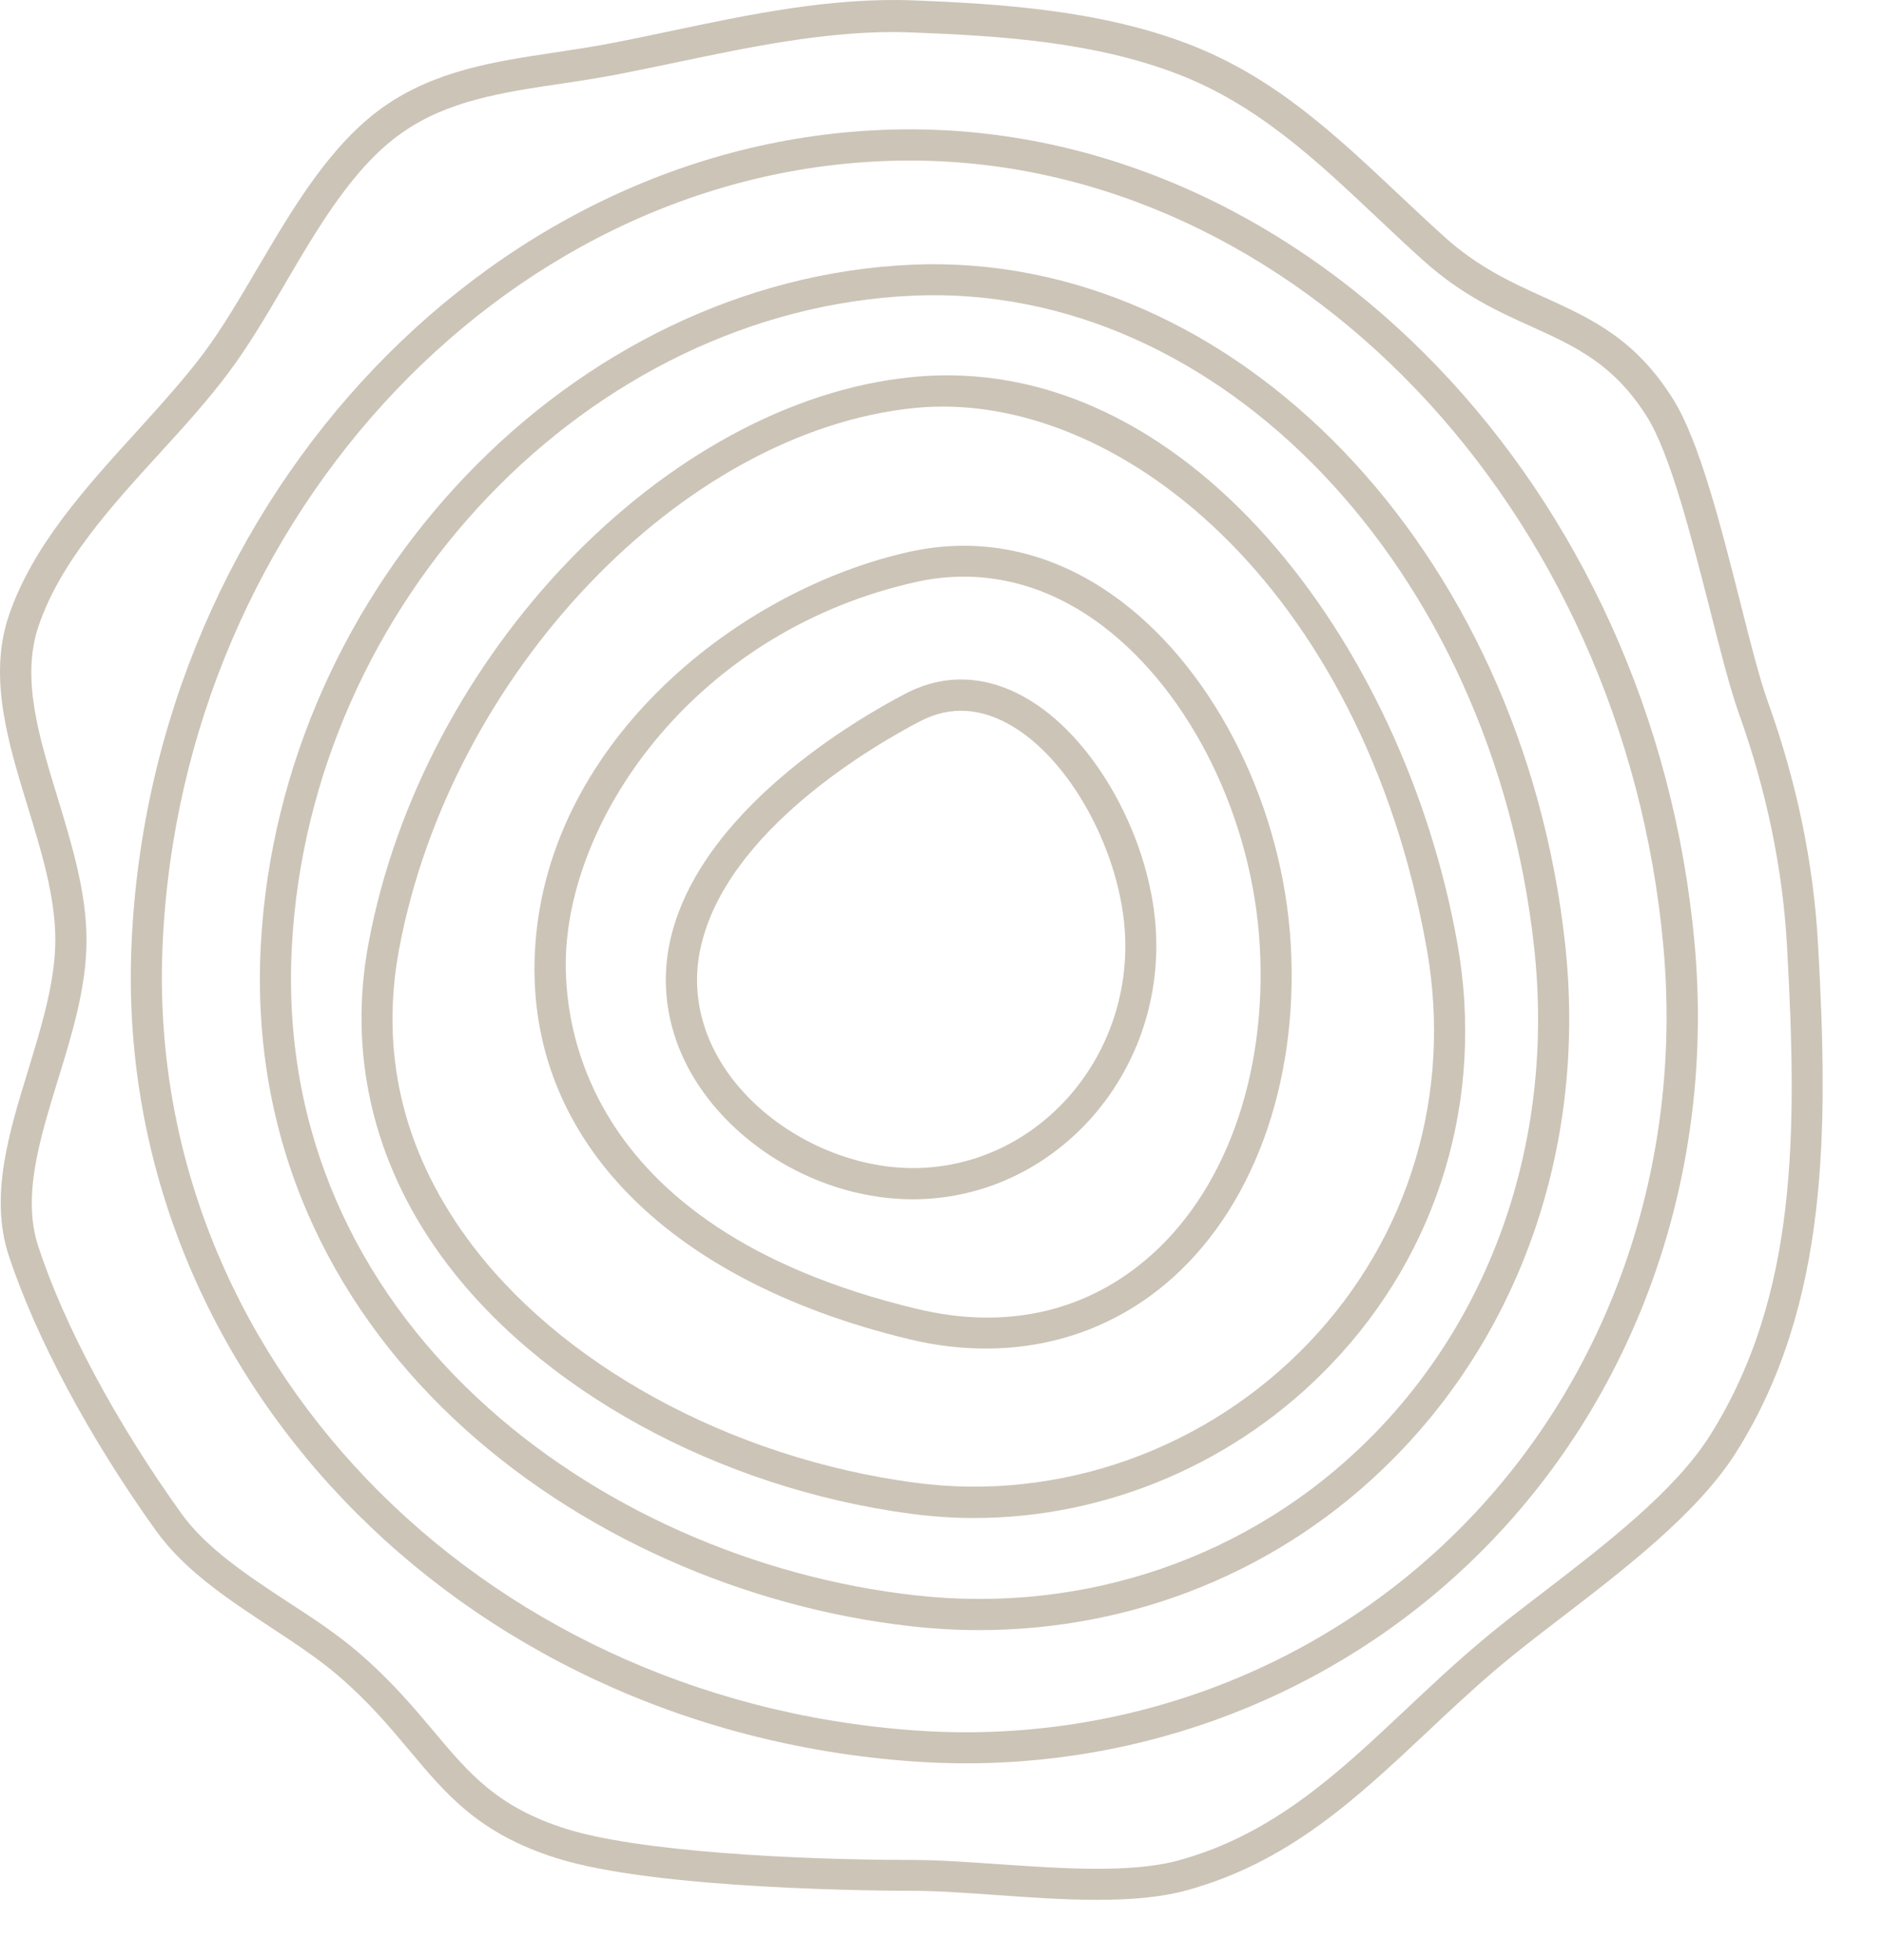 <?xml version="1.0" encoding="UTF-8"?>
<svg xmlns="http://www.w3.org/2000/svg" width="25" height="26" viewBox="0 0 25 26" fill="none">
  <path d="M24.125 12.532C24.067 11.46 23.843 10.379 23.462 9.318C23.347 9.001 23.221 8.5 23.087 7.968C22.834 6.974 22.549 5.846 22.199 5.291C21.695 4.488 21.11 4.225 20.488 3.942C20.06 3.749 19.617 3.547 19.166 3.141C18.956 2.951 18.755 2.763 18.556 2.575C17.705 1.775 16.901 1.016 15.764 0.582C14.591 0.134 13.267 0.05 12.122 0.005C11.035 -0.037 9.952 0.19 8.904 0.411C8.638 0.467 8.375 0.523 8.112 0.573C7.866 0.621 7.619 0.657 7.378 0.694C6.555 0.817 5.78 0.935 5.091 1.416C4.385 1.915 3.898 2.743 3.425 3.544C3.181 3.959 2.952 4.351 2.697 4.692C2.442 5.031 2.137 5.367 1.815 5.723C1.132 6.473 0.426 7.249 0.115 8.173C-0.159 8.987 0.11 9.858 0.367 10.698C0.546 11.284 0.734 11.891 0.734 12.465C0.734 13.025 0.549 13.621 0.373 14.198C0.121 15.019 -0.142 15.87 0.115 16.651C0.471 17.735 1.182 19.067 2.072 20.308C2.453 20.837 3.033 21.218 3.593 21.587C3.92 21.803 4.228 22.005 4.492 22.232C4.895 22.579 5.169 22.906 5.435 23.223C5.928 23.811 6.354 24.32 7.373 24.645C8.703 25.071 11.769 25.082 12.113 25.082C12.441 25.082 12.819 25.11 13.219 25.138C13.65 25.169 14.113 25.202 14.555 25.202C14.986 25.202 15.398 25.172 15.745 25.076C17.092 24.707 17.982 23.872 18.923 22.99C19.225 22.705 19.539 22.411 19.872 22.128C20.124 21.915 20.415 21.691 20.726 21.453C21.572 20.803 22.532 20.067 23.039 19.264C24.276 17.301 24.26 14.957 24.125 12.532ZM22.692 19.04C22.227 19.779 21.297 20.493 20.477 21.123C20.163 21.363 19.866 21.59 19.609 21.811C19.267 22.1 18.951 22.399 18.643 22.688C17.741 23.536 16.887 24.337 15.639 24.679C15.003 24.852 14.073 24.785 13.25 24.729C12.841 24.701 12.455 24.673 12.113 24.673C10.587 24.673 8.462 24.564 7.499 24.256C6.594 23.968 6.222 23.522 5.752 22.962C5.488 22.649 5.189 22.293 4.76 21.924C4.478 21.68 4.142 21.459 3.817 21.249C3.288 20.901 2.739 20.54 2.406 20.076C1.54 18.869 0.849 17.578 0.507 16.531C0.292 15.873 0.524 15.122 0.768 14.327C0.955 13.722 1.148 13.095 1.148 12.473C1.148 11.835 0.952 11.2 0.765 10.584C0.516 9.769 0.278 8.999 0.51 8.31C0.793 7.467 1.468 6.725 2.123 6.008C2.453 5.647 2.764 5.303 3.03 4.947C3.299 4.589 3.545 4.169 3.783 3.763C4.231 2.998 4.696 2.209 5.332 1.763C5.939 1.335 6.667 1.226 7.44 1.111C7.689 1.075 7.938 1.035 8.19 0.988C8.454 0.937 8.72 0.881 8.988 0.825C9.932 0.627 10.904 0.425 11.861 0.425C11.943 0.425 12.027 0.428 12.108 0.431C13.273 0.475 14.505 0.554 15.619 0.979C16.68 1.385 17.456 2.116 18.276 2.889C18.478 3.079 18.679 3.27 18.892 3.46C19.39 3.908 19.883 4.135 20.32 4.331C20.905 4.597 21.412 4.827 21.852 5.524C22.165 6.022 22.442 7.117 22.689 8.08C22.826 8.621 22.955 9.13 23.075 9.466C23.442 10.491 23.658 11.533 23.714 12.566C23.848 15.002 23.862 17.18 22.692 19.04Z" fill="#CCC4B7"></path>
  <path d="M12.116 1.716C12.102 1.716 12.088 1.716 12.074 1.716C6.634 1.716 2.003 6.56 1.745 12.532C1.501 18.171 6.049 22.929 12.102 23.365C12.34 23.382 12.581 23.391 12.819 23.391C15.42 23.391 17.904 22.366 19.718 20.518C21.748 18.451 22.759 15.537 22.487 12.521C21.944 6.487 17.389 1.741 12.116 1.716ZM19.421 20.229C17.526 22.159 14.866 23.153 12.13 22.954C6.303 22.534 1.921 17.964 2.157 12.549C2.406 6.795 6.849 2.13 12.074 2.13H12.113C17.176 2.153 21.549 6.736 22.073 12.56C22.333 15.455 21.367 18.25 19.421 20.229Z" fill="#CCC4B7"></path>
  <path d="M12.108 3.511C7.6 3.704 3.722 7.75 3.461 12.532C3.181 17.743 7.698 21.081 12.091 21.573C12.393 21.607 12.696 21.624 12.995 21.624C15.053 21.624 17.008 20.831 18.461 19.378C20.214 17.631 21.054 15.133 20.768 12.518C20.194 7.285 16.386 3.332 12.108 3.511ZM18.17 19.087C16.593 20.661 14.393 21.417 12.139 21.162C7.933 20.689 3.607 17.511 3.873 12.552C4.119 7.977 7.821 4.104 12.122 3.922C16.193 3.746 19.805 7.546 20.357 12.563C20.631 15.052 19.833 17.43 18.17 19.087Z" fill="#CCC4B7"></path>
  <path d="M12.094 5.003C8.837 5.331 5.606 8.693 4.892 12.504C4.615 13.971 4.948 15.408 5.85 16.654C7.132 18.426 9.523 19.739 12.088 20.081C12.368 20.117 12.648 20.137 12.925 20.137C14.689 20.137 16.414 19.406 17.663 18.099C19.096 16.601 19.707 14.562 19.337 12.504C18.629 8.531 15.72 4.636 12.094 5.003ZM17.366 17.813C16.011 19.23 14.059 19.924 12.144 19.669C9.688 19.342 7.404 18.093 6.186 16.41C5.34 15.24 5.04 13.952 5.298 12.58C5.984 8.937 9.05 5.723 12.136 5.412C14.796 5.146 18.069 7.753 18.931 12.577C19.276 14.503 18.704 16.413 17.366 17.813Z" fill="#CCC4B7"></path>
  <path d="M14.883 7.98C14.026 7.33 13.054 7.103 12.071 7.319C9.806 7.82 7.297 9.816 7.104 12.527C6.925 15.019 8.781 16.976 12.069 17.766C12.413 17.85 12.755 17.889 13.085 17.889C13.967 17.889 14.787 17.598 15.459 17.038C16.613 16.074 17.235 14.389 17.128 12.53C17.025 10.721 16.143 8.934 14.883 7.98ZM15.193 16.721C14.362 17.418 13.312 17.64 12.164 17.362C7.608 16.27 7.454 13.406 7.516 12.555C7.65 10.679 9.325 8.349 12.161 7.719C13.021 7.529 13.875 7.73 14.633 8.304C15.801 9.189 16.621 10.855 16.717 12.549C16.815 14.282 16.246 15.842 15.193 16.721Z" fill="#CCC4B7"></path>
  <path d="M13.662 9.287C13.113 8.954 12.544 8.926 12.018 9.2C11.377 9.533 9.26 10.76 8.888 12.499C8.731 13.238 8.927 13.994 9.439 14.627C10.078 15.416 11.102 15.909 12.113 15.909C13.894 15.909 15.344 14.4 15.344 12.543C15.347 11.289 14.605 9.858 13.662 9.287ZM12.116 15.495C11.24 15.495 10.316 15.052 9.761 14.366C9.327 13.831 9.162 13.199 9.294 12.585C9.627 11.02 11.612 9.878 12.211 9.567C12.609 9.36 13.026 9.385 13.449 9.643C14.266 10.138 14.933 11.44 14.933 12.546C14.933 14.17 13.67 15.495 12.116 15.495Z" fill="#CCC4B7"></path>
</svg>
